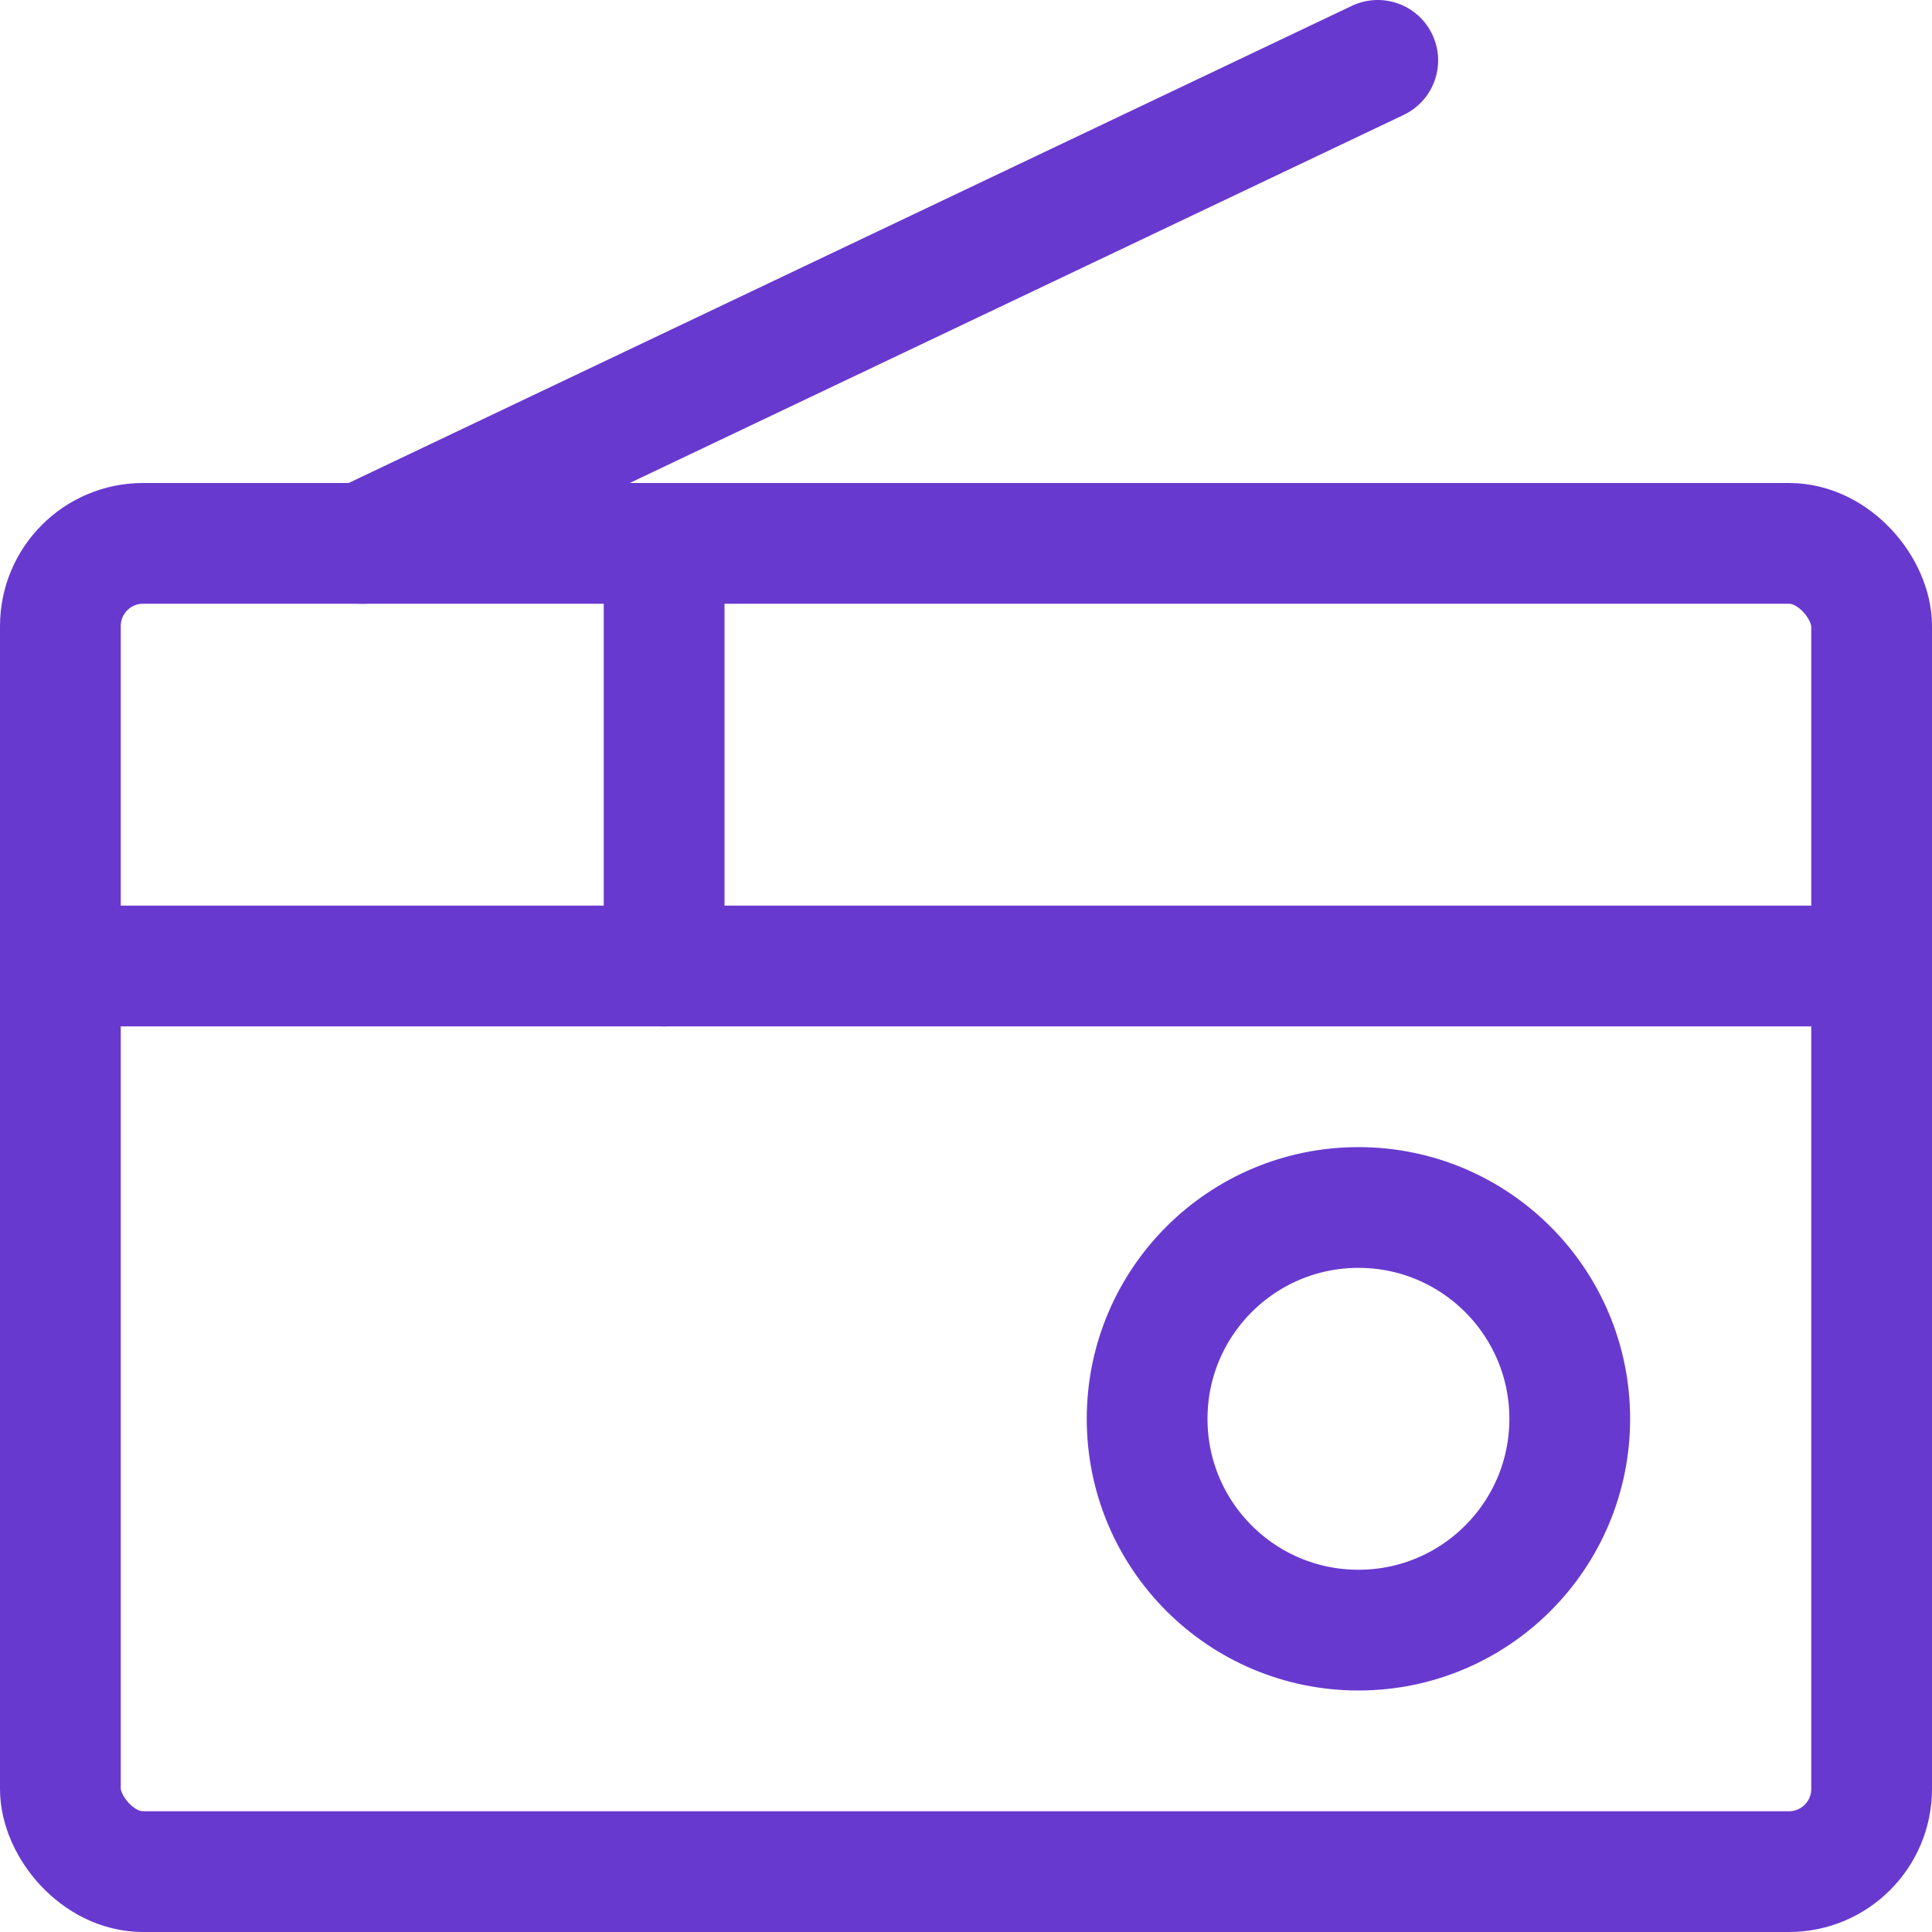 <svg id="Layer_2" data-name="Layer 2" xmlns="http://www.w3.org/2000/svg" viewBox="0 0 32 32"><defs><style>.cls-1{fill:none;stroke:#6839cf;stroke-linecap:round;stroke-linejoin:round;stroke-width:2px;}</style></defs><title>Radio-32X32</title><rect class="cls-1" x="1" y="9" width="30" height="22" rx="1.37"/><line class="cls-1" x1="1" y1="16" x2="31" y2="16"/><line class="cls-1" x1="6" y1="9" x2="22.82" y2="1"/><circle class="cls-1" cx="22.5" cy="23.5" r="3.5"/><line class="cls-1" x1="11" y1="9" x2="11" y2="16"/></svg>
